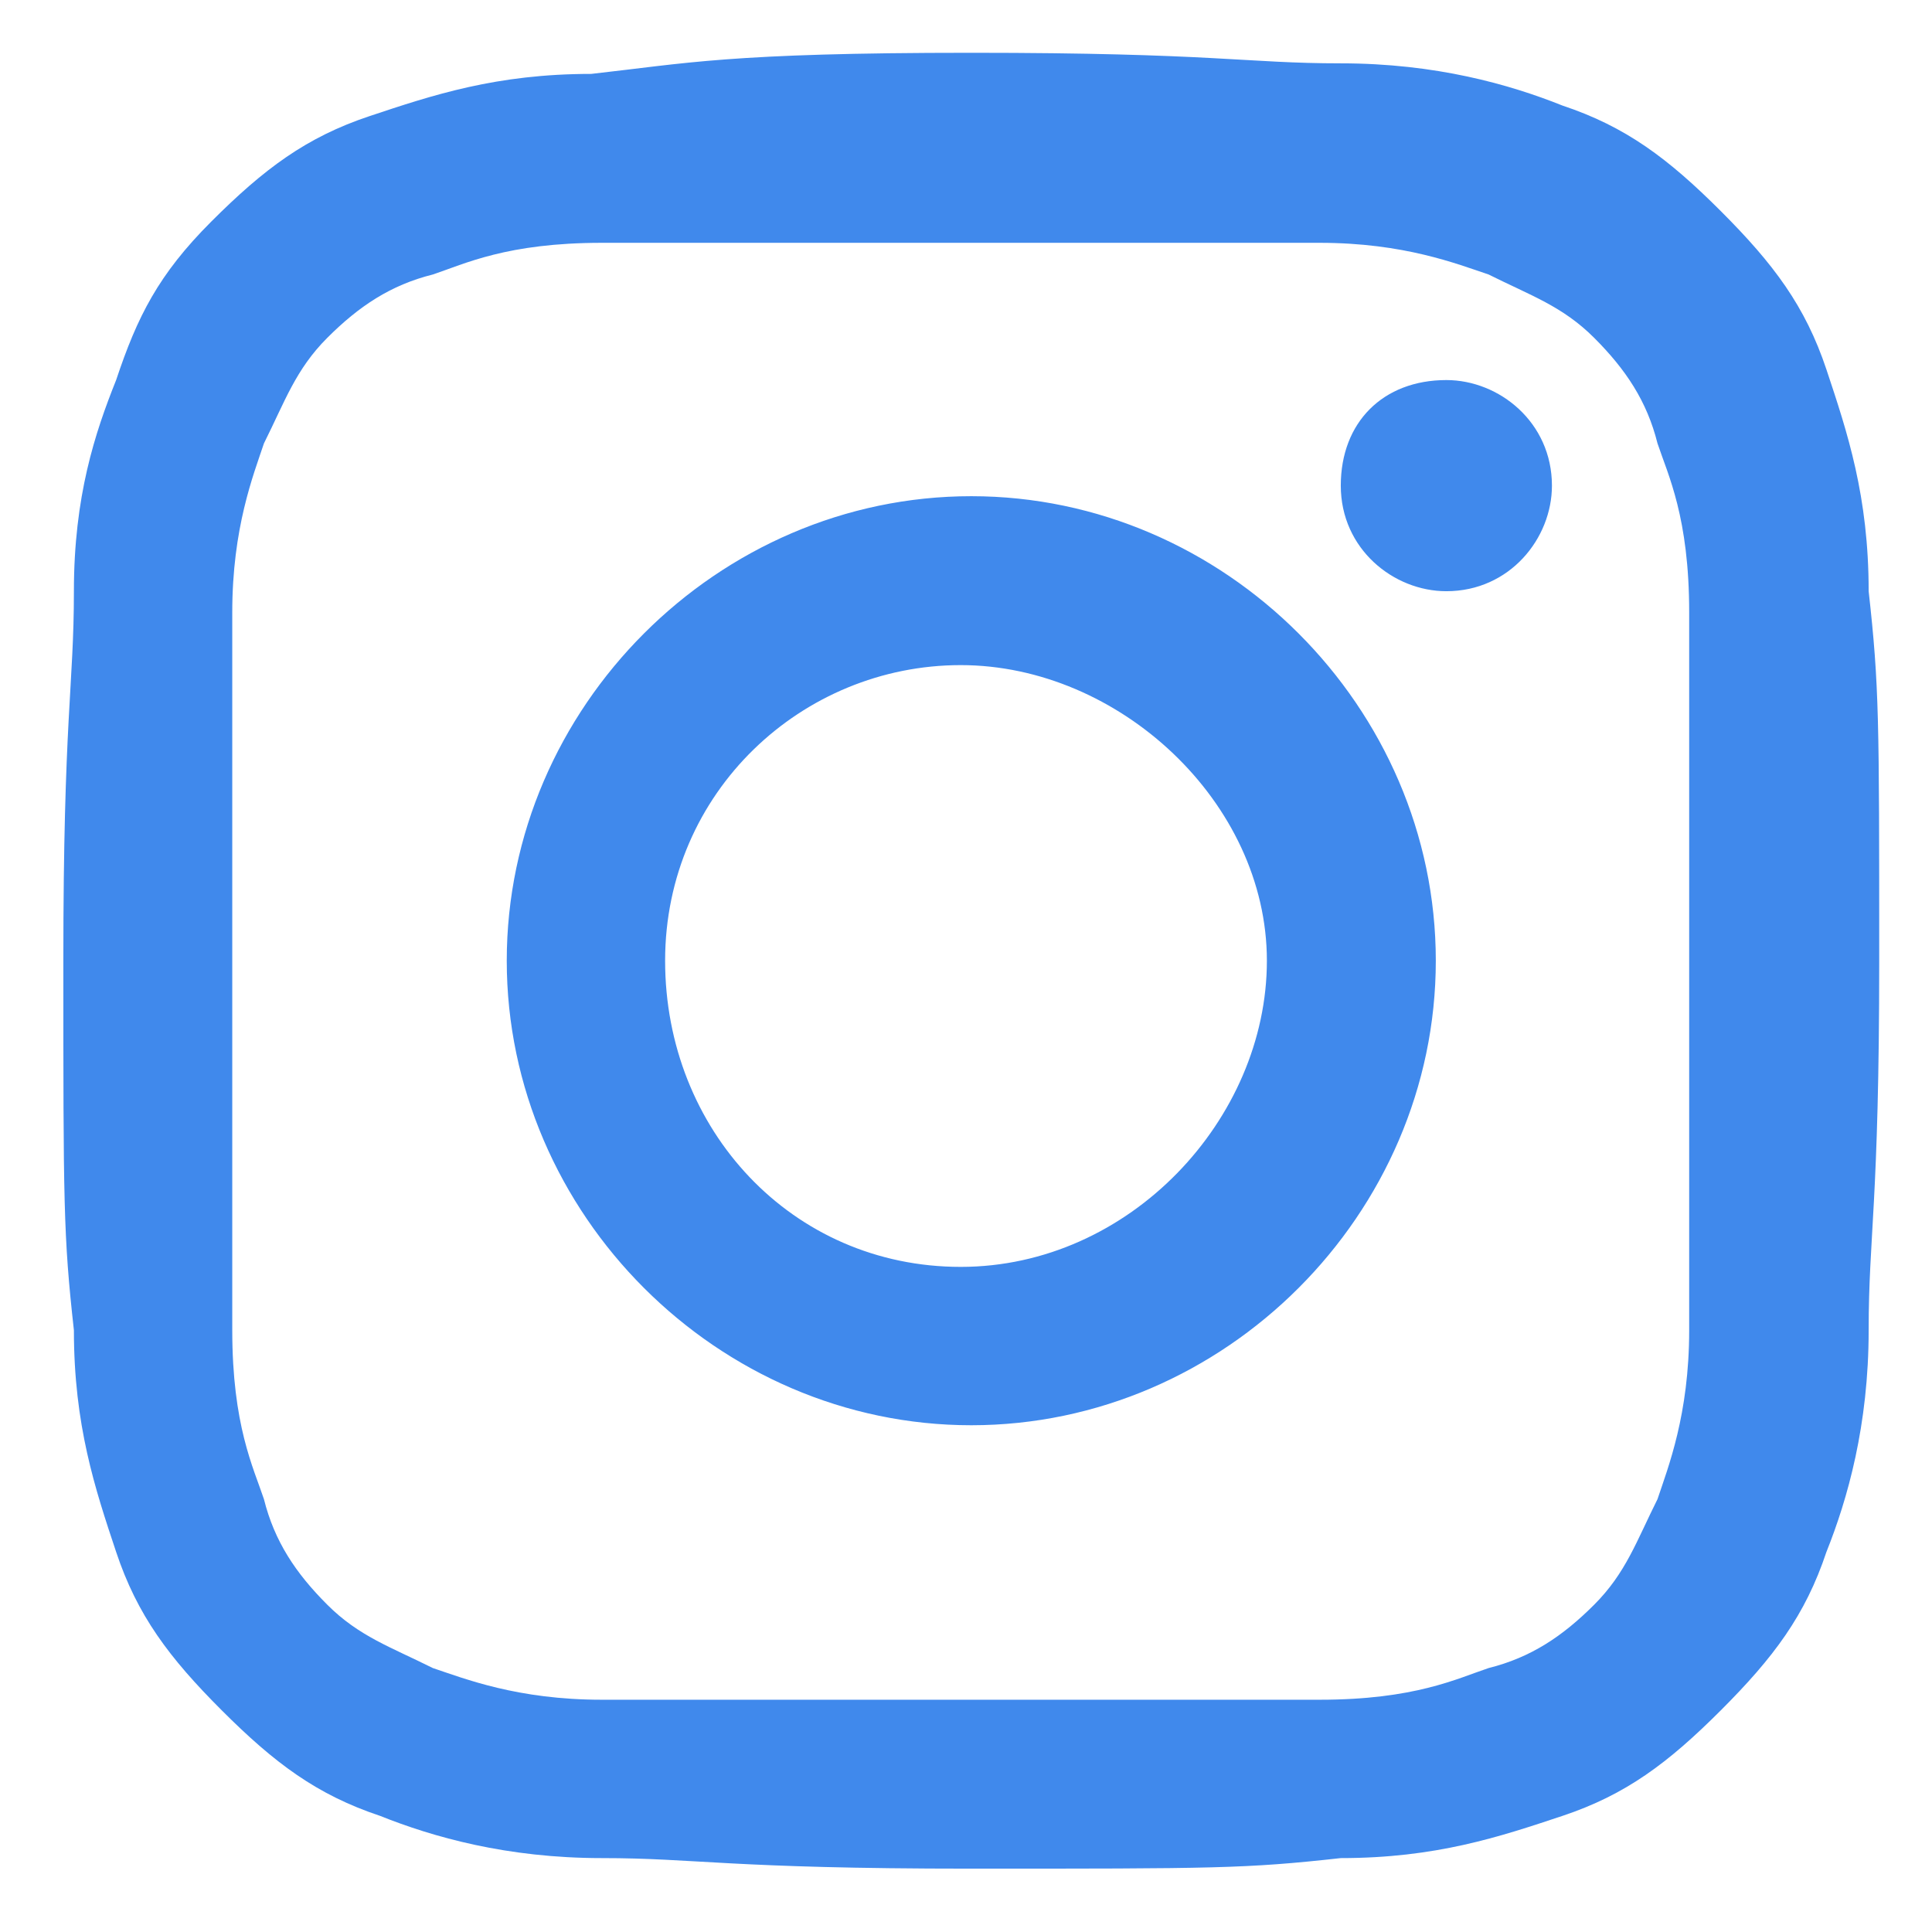 <?xml version="1.0" encoding="utf-8"?>
<!-- Generator: Adobe Illustrator 24.0.1, SVG Export Plug-In . SVG Version: 6.00 Build 0)  -->
<svg version="1.1" id="圖層_1" xmlns="http://www.w3.org/2000/svg" xmlns:xlink="http://www.w3.org/1999/xlink" x="0px" y="0px"
	 width="18.3px" height="18.3px" viewBox="0 0 18.3 18.3" style="enable-background:new 0 0 18.3 18.3;" xml:space="preserve">
<style type="text/css">
	.st0{fill:#4089EC;}
</style>
<g>
	<path class="st0" d="M6.3,9.1c0-1.6,1.3-2.8,2.8-2.8S12,7.6,12,9.1S10.7,12,9.1,12S6.3,10.7,6.3,9.1 M4.8,9.1c0,2.4,2,4.4,4.4,4.4
		s4.4-2,4.4-4.4s-2-4.4-4.4-4.4S4.8,6.7,4.8,9.1 M12.7,4.6c0,0.6,0.5,1,1,1c0.6,0,1-0.5,1-1c0-0.6-0.5-1-1-1h0
		C13.1,3.6,12.7,4,12.7,4.6 M5.7,16.1c-0.8,0-1.3-0.2-1.6-0.3c-0.4-0.2-0.7-0.3-1-0.6s-0.5-0.6-0.6-1c-0.1-0.3-0.3-0.7-0.3-1.6
		c0-0.9,0-1.2,0-3.4s0-2.5,0-3.4c0-0.8,0.2-1.3,0.3-1.6c0.2-0.4,0.3-0.7,0.6-1s0.6-0.5,1-0.6c0.3-0.1,0.7-0.3,1.6-0.3
		c0.9,0,1.2,0,3.4,0s2.5,0,3.4,0c0.8,0,1.3,0.2,1.6,0.3c0.4,0.2,0.7,0.3,1,0.6c0.3,0.3,0.5,0.6,0.6,1c0.1,0.3,0.3,0.7,0.3,1.6
		c0,0.9,0,1.2,0,3.4s0,2.5,0,3.4c0,0.8-0.2,1.3-0.3,1.6c-0.2,0.4-0.3,0.7-0.6,1c-0.3,0.3-0.6,0.5-1,0.6c-0.3,0.1-0.7,0.3-1.6,0.3
		c-0.9,0-1.2,0-3.4,0S6.6,16.1,5.7,16.1 M5.6,0.7c-0.9,0-1.5,0.2-2.1,0.4c-0.6,0.2-1,0.5-1.5,1S1.3,3,1.1,3.6
		C0.9,4.1,0.7,4.7,0.7,5.6c0,0.9-0.1,1.2-0.1,3.5s0,2.6,0.1,3.5c0,0.9,0.2,1.5,0.4,2.1c0.2,0.6,0.5,1,1,1.5c0.5,0.5,0.9,0.8,1.5,1
		c0.5,0.2,1.2,0.4,2.1,0.4c0.9,0,1.2,0.1,3.5,0.1s2.6,0,3.5-0.1c0.9,0,1.5-0.2,2.1-0.4c0.6-0.2,1-0.5,1.5-1c0.5-0.5,0.8-0.9,1-1.5
		c0.2-0.5,0.4-1.2,0.4-2.1c0-0.9,0.1-1.2,0.1-3.5s0-2.6-0.1-3.5c0-0.9-0.2-1.5-0.4-2.1c-0.2-0.6-0.5-1-1-1.5c-0.5-0.5-0.9-0.8-1.5-1
		c-0.5-0.2-1.2-0.4-2.1-0.4c-0.9,0-1.2-0.1-3.5-0.1S6.5,0.6,5.6,0.7"/>
</g>
</svg>
